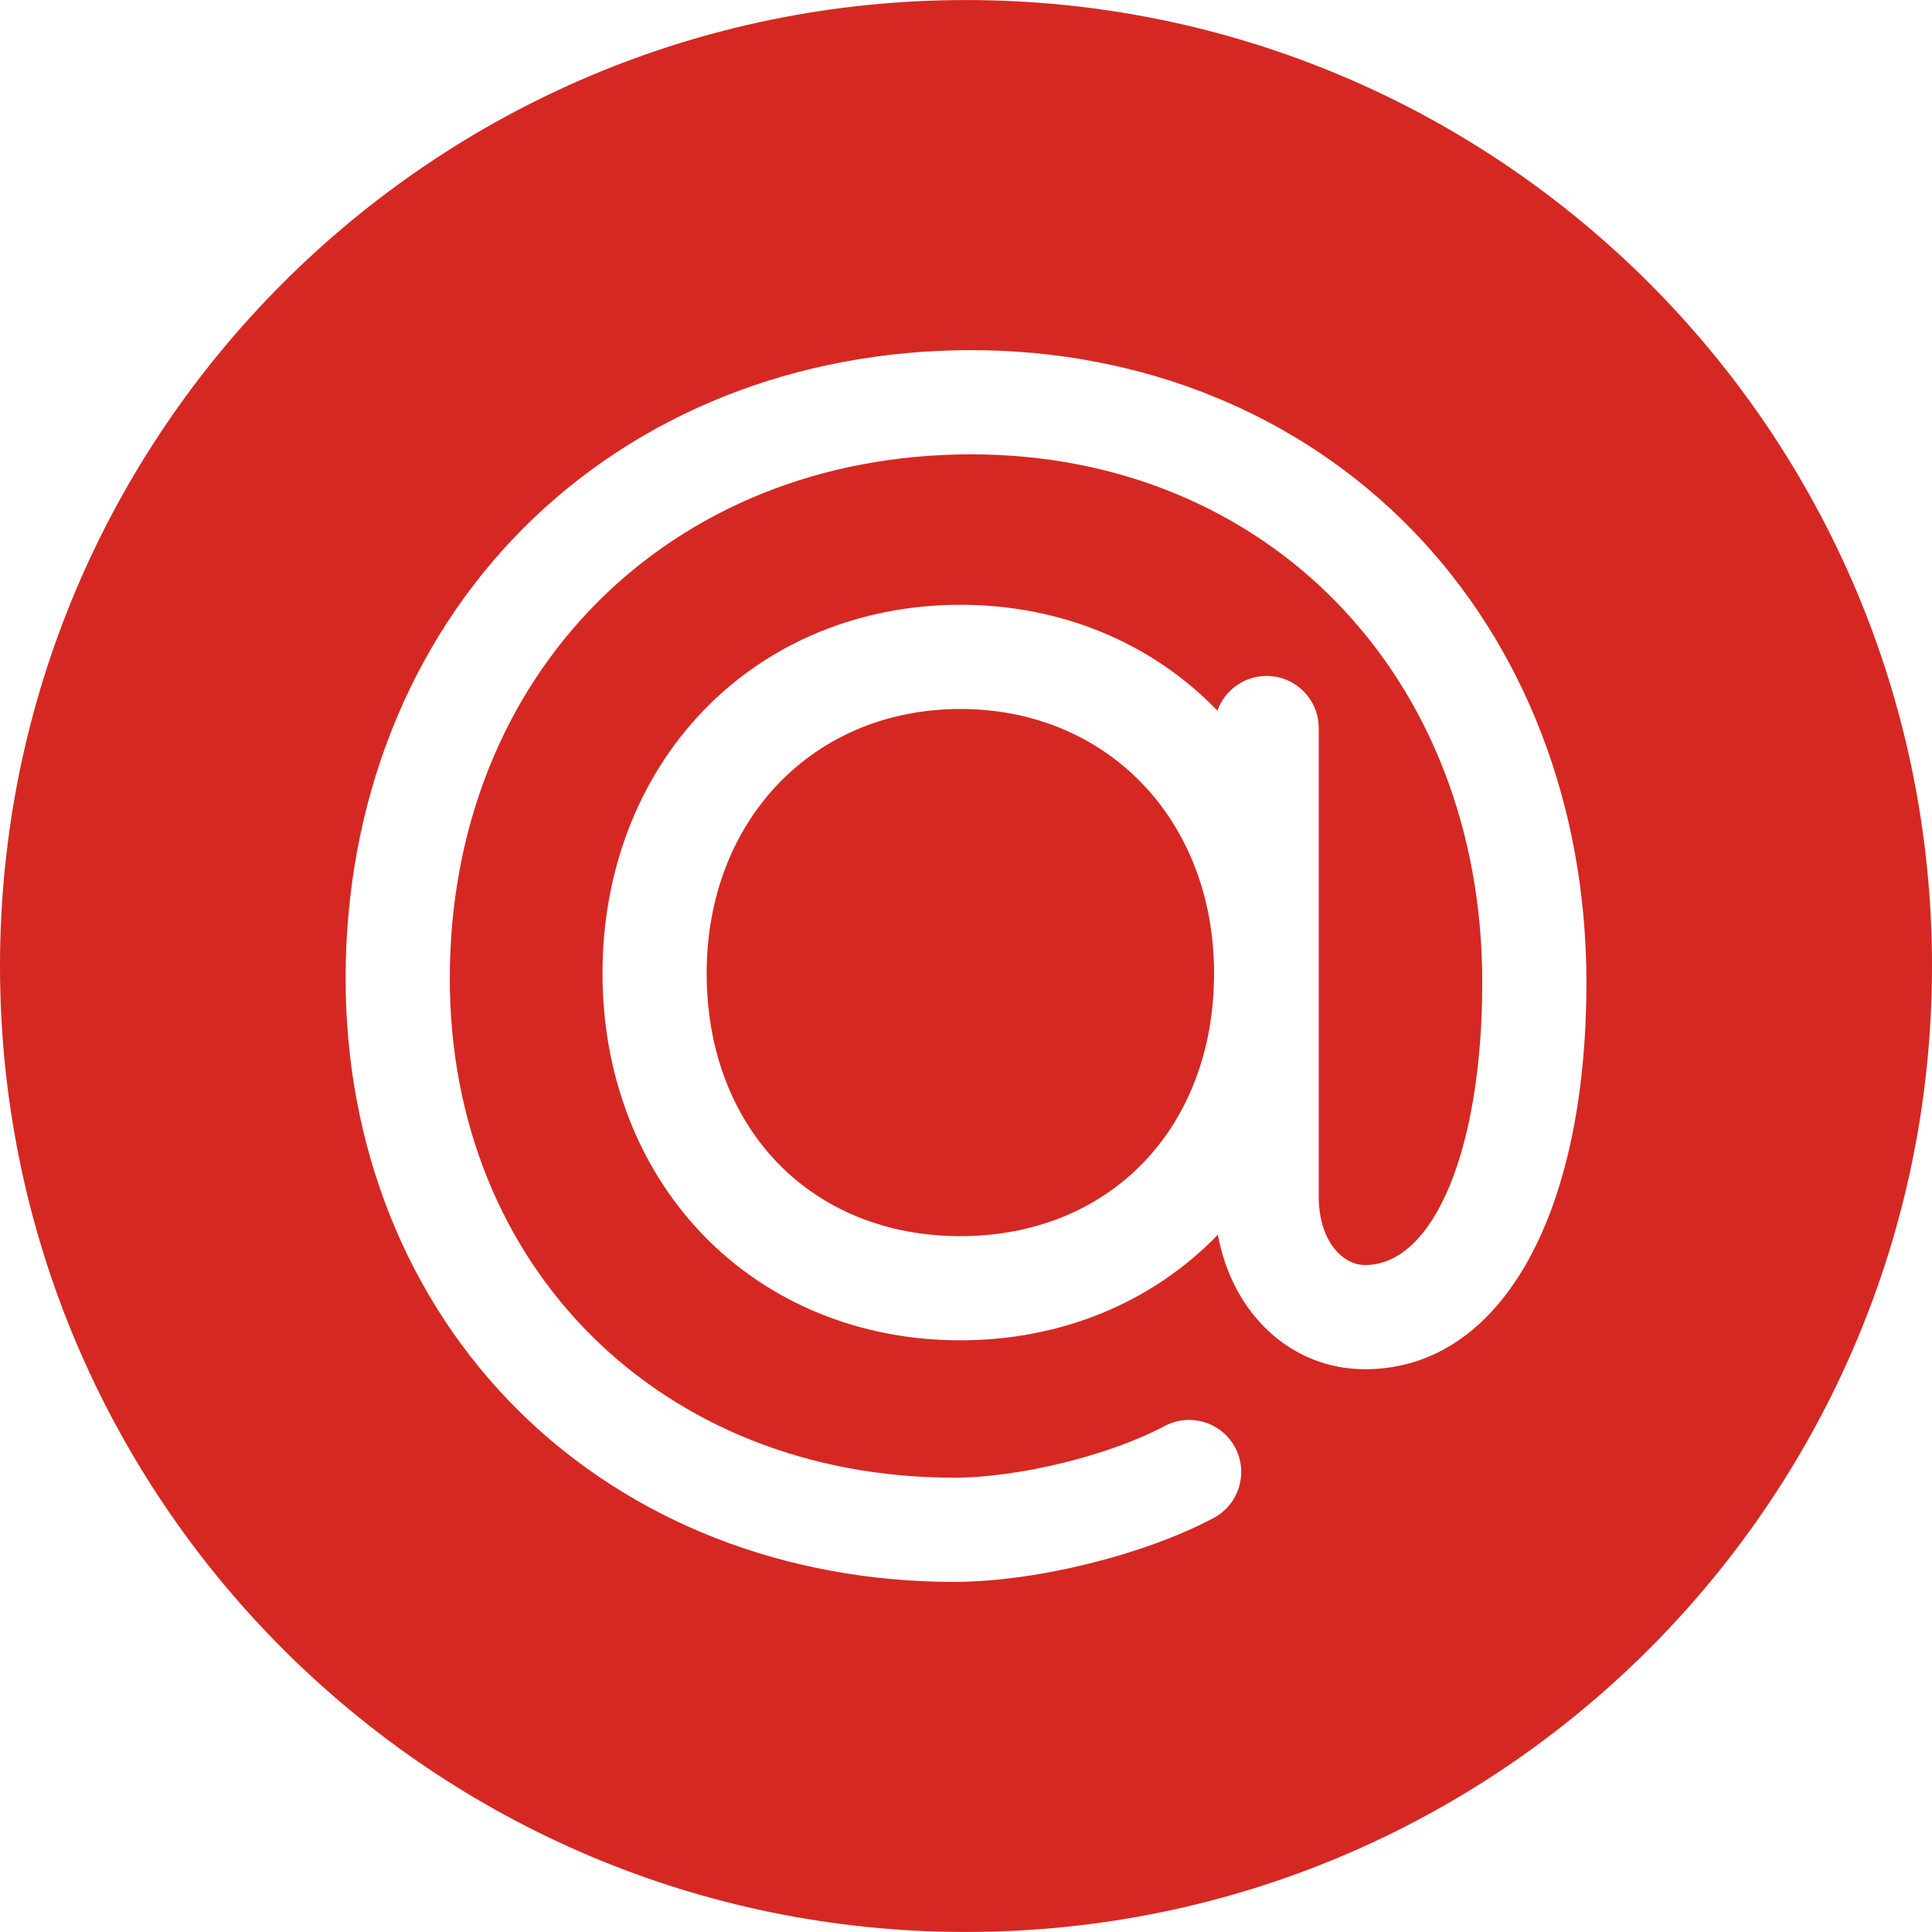 <?xml version="1.0" encoding="UTF-8" standalone="no"?>
<!-- Generator: Adobe Illustrator 18.0.0, SVG Export Plug-In . SVG Version: 6.00 Build 0)  -->

<svg
   xmlns:dc="http://purl.org/dc/elements/1.1/"
   xmlns:cc="http://creativecommons.org/ns#"
   xmlns:rdf="http://www.w3.org/1999/02/22-rdf-syntax-ns#"
   xmlns:svg="http://www.w3.org/2000/svg"
   xmlns="http://www.w3.org/2000/svg"
   xmlns:sodipodi="http://sodipodi.sourceforge.net/DTD/sodipodi-0.dtd"
   xmlns:inkscape="http://www.inkscape.org/namespaces/inkscape"
   version="1.1"
   id="Capa_1"
   x="0px"
   y="0px"
   viewBox="0 0 326.234 326.234"
   style="enable-background:new 0 0 326.234 326.234;"
   xml:space="preserve"
   sodipodi:docname="email-at.svg"
   inkscape:version="0.92.3 (2405546, 2018-03-11)"><defs
   id="defs41" /><sodipodi:namedview
   pagecolor="#ffffff"
   bordercolor="#666666"
   borderopacity="1"
   objecttolerance="10"
   gridtolerance="10"
   guidetolerance="10"
   inkscape:pageopacity="0"
   inkscape:pageshadow="2"
   inkscape:window-width="1920"
   inkscape:window-height="1001"
   id="namedview39"
   showgrid="false"
   inkscape:zoom="0.72340711"
   inkscape:cx="-5.52939"
   inkscape:cy="163.117"
   inkscape:window-x="-9"
   inkscape:window-y="-9"
   inkscape:window-maximized="1"
   inkscape:current-layer="Capa_1" />
<g
   id="g6"
   style="fill:#d52823;fill-opacity:1">
	<path
   d="M162.162,119.717c-24.814,0-42.836,18.773-42.836,44.622c0,26.145,17.611,44.394,42.836,44.394   s42.842-18.249,42.842-44.394C205.004,138.49,186.984,119.717,162.162,119.717z"
   id="path2"
   style="fill:#d52823;fill-opacity:1" />
	<path
   d="M163.121,0.007C73.029,0.007,0,73.043,0,163.124C0,253.2,73.029,326.228,163.121,326.228   c90.07,0,163.113-73.027,163.113-163.104C326.234,73.043,253.191,0.007,163.121,0.007z M230.502,231.205   c-12.547,0-22.42-9.4-24.857-22.722c-0.043,0.051-0.086,0.094-0.129,0.139c-11.082,11.423-26.475,17.703-43.354,17.703   c-16.871,0-32.27-6.28-43.35-17.703c-11.014-11.357-17.078-27.077-17.078-44.283c0-17.201,6.059-32.958,17.063-44.372   c11.094-11.509,26.498-17.844,43.365-17.844c16.875,0,32.273,6.335,43.371,17.844c0.012,0.013,0.023,0.026,0.035,0.038   c1.217-3.415,4.471-5.868,8.309-5.868c4.85,0,8.801,3.935,8.801,8.795v79.09c0,7.524,4.029,11.589,7.824,11.589   c11.643,0,19.789-19.626,19.789-47.716c0-51.675-36.285-89.176-86.299-89.176c-51.023,0-88.041,37.221-88.041,88.51   c0,48.845,35.811,84.288,85.17,84.288c10.906,0,26.188-3.745,35.533-8.722c4.297-2.279,9.629-0.649,11.91,3.639   c2.275,4.285,0.646,9.619-3.65,11.897c-11.732,6.251-30.164,10.784-43.793,10.784c-28.6,0-54.727-10.261-73.539-28.894   c-18.844-18.663-29.225-44.592-29.225-72.992c0-29.573,10.629-56.555,29.945-75.973c19.35-19.431,46.229-30.131,75.69-30.131   c28.996,0,55.461,10.795,74.471,30.376c18.973,19.525,29.416,46.656,29.416,76.394   C267.879,205.572,253.201,231.205,230.502,231.205z"
   id="path4"
   style="fill:#d52823;fill-opacity:1" />
</g>
<g
   id="g8">
</g>
<g
   id="g10">
</g>
<g
   id="g12">
</g>
<g
   id="g14">
</g>
<g
   id="g16">
</g>
<g
   id="g18">
</g>
<g
   id="g20">
</g>
<g
   id="g22">
</g>
<g
   id="g24">
</g>
<g
   id="g26">
</g>
<g
   id="g28">
</g>
<g
   id="g30">
</g>
<g
   id="g32">
</g>
<g
   id="g34">
</g>
<g
   id="g36">
</g>
</svg>